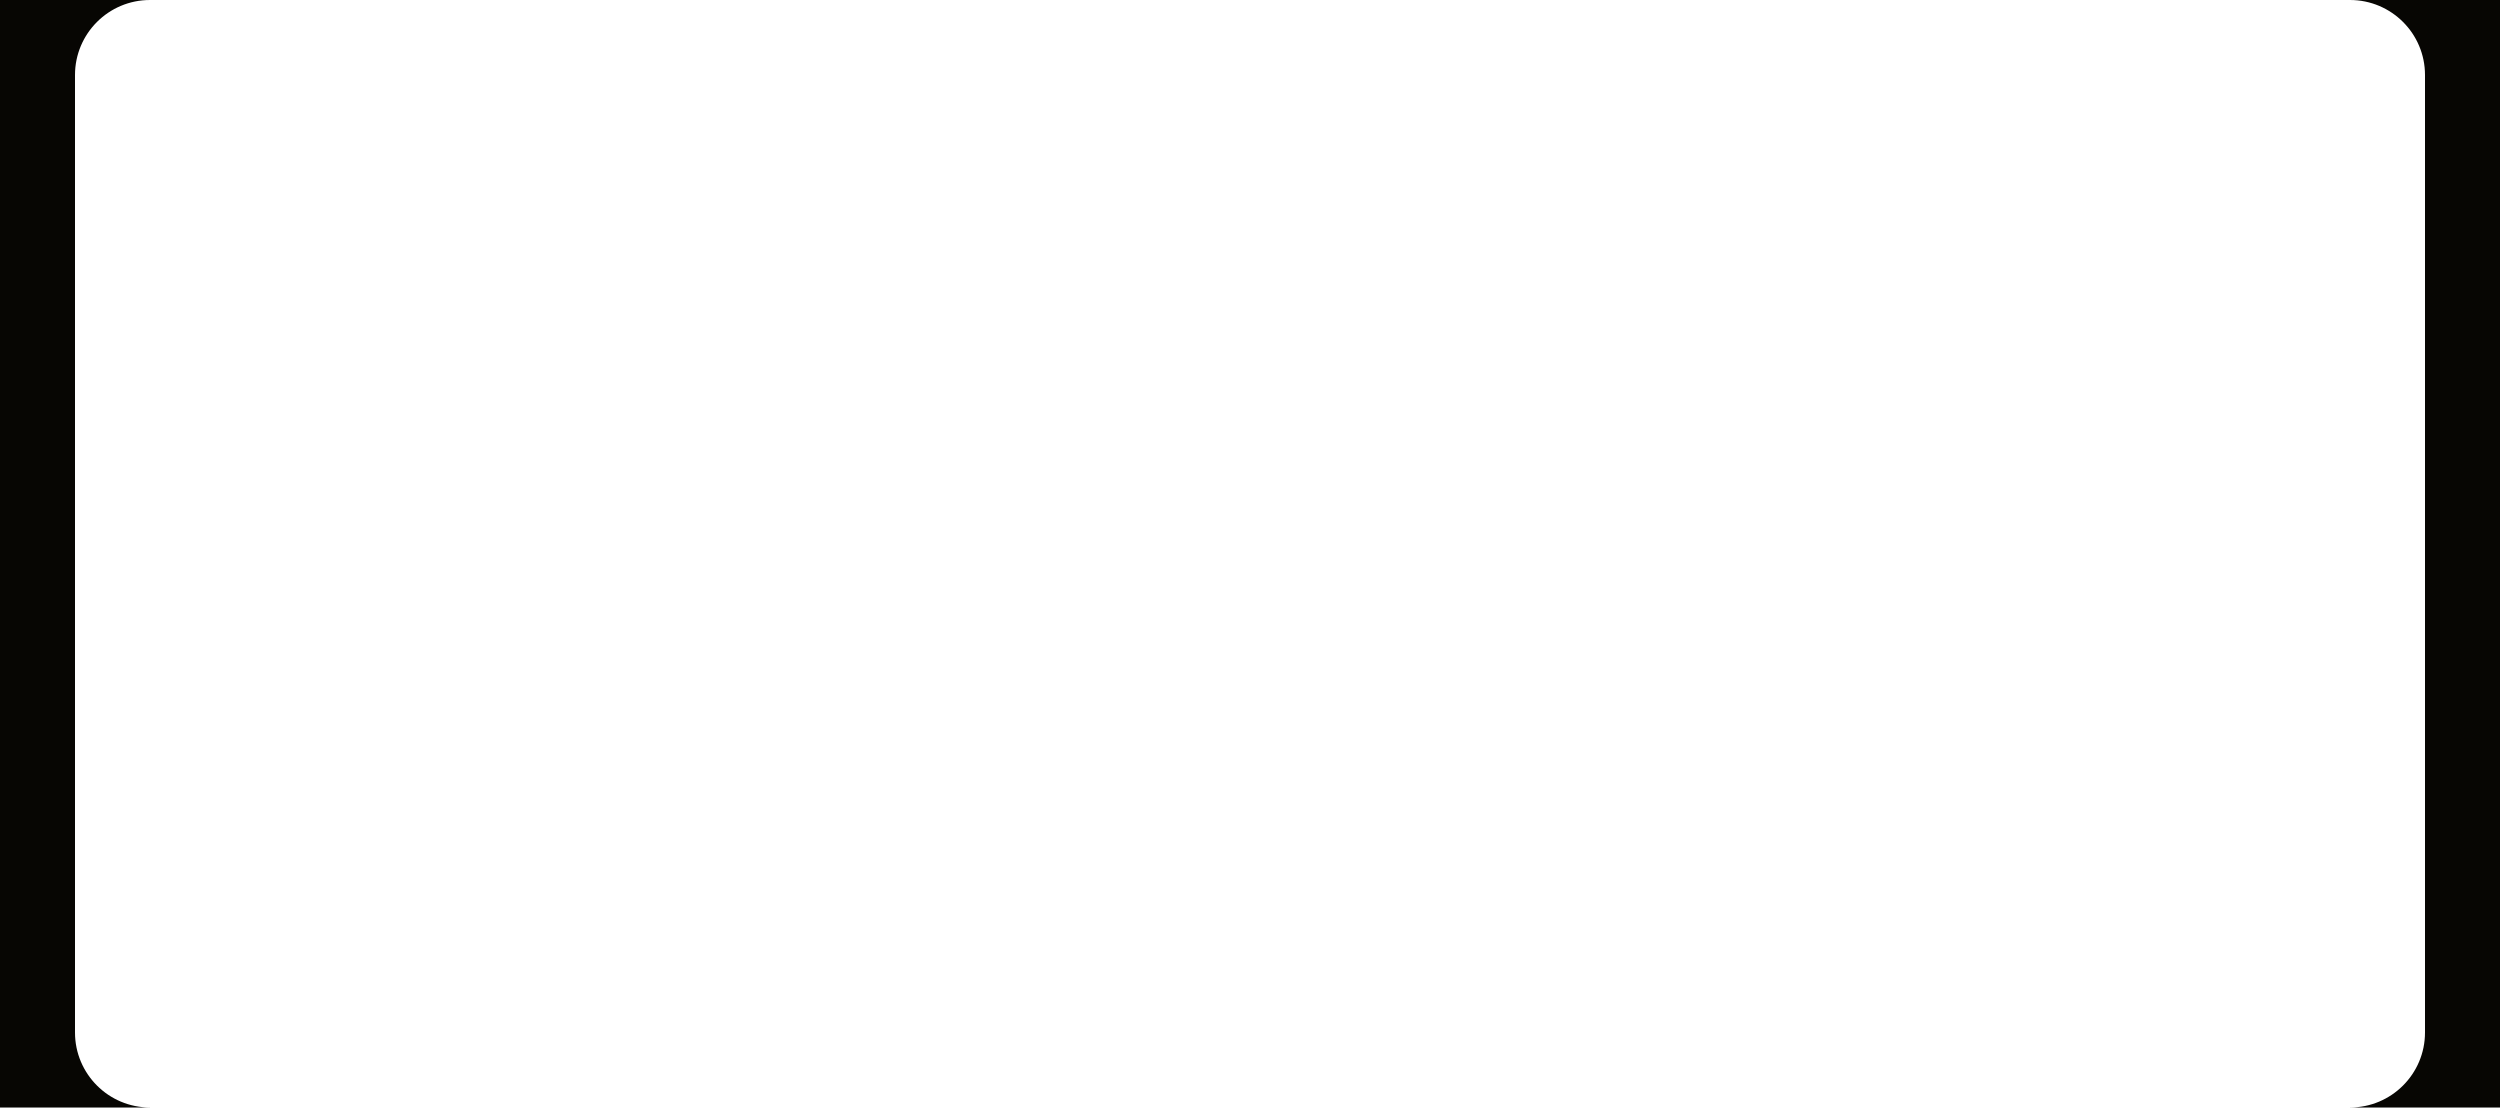<?xml version="1.0" encoding="UTF-8"?> <svg xmlns="http://www.w3.org/2000/svg" width="1000" height="443" viewBox="0 0 1000 443" fill="none"><path fill-rule="evenodd" clip-rule="evenodd" d="M1000 443V0H940C956.569 0 970 13.431 970 30V413C970 429.569 956.569 443 940 443H1000ZM60 443C43.431 443 30 429.569 30 413V30C30 13.431 43.431 0 60 0H0V443H60Z" fill="#070603"></path></svg> 